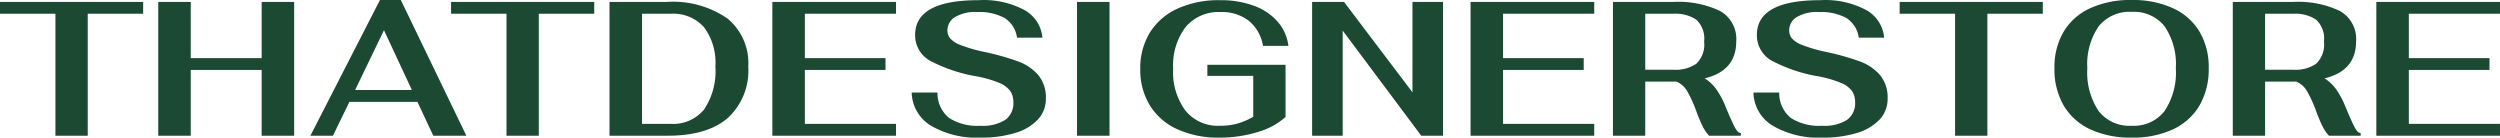 <?xml version="1.0" encoding="UTF-8"?> <svg xmlns="http://www.w3.org/2000/svg" width="261.601" height="14.4" viewBox="0 0 261.601 14.4"><path id="thatdesign_logo" d="M5.94-12.76H.14V-14H15.12v1.24H9.32V0H5.94ZM16.7-14h3.4v5.88h7.42V-14h3.4V0h-3.4V-6.88H20.1V0H16.7ZM43.82-3.54H36.7L34.98,0H32.62L39.9-14.2h2.18L48.94,0H45.48Zm-.58-1.24-2.92-6.26L37.3-4.78Zm9.9-7.98h-5.8V-14H62.32v1.24h-5.8V0H53.14ZM63.92-14h6a10.026,10.026,0,0,1,6.33,1.73,6.028,6.028,0,0,1,2.19,5.03,6.721,6.721,0,0,1-2.15,5.39Q74.14,0,70.04,0H63.92Zm6.4,12.76a4.17,4.17,0,0,0,3.5-1.51A7.2,7.2,0,0,0,75-7.24a6.219,6.219,0,0,0-1.19-4.11,4.31,4.31,0,0,0-3.49-1.41h-3V-1.24ZM80.96-14H93.9v1.24H84.36v4.64H92.8v1.24H84.36v5.64H93.9V0H80.96ZM102.76.2a9.506,9.506,0,0,1-5.19-1.24,4.154,4.154,0,0,1-2.03-3.48h2.7a3.328,3.328,0,0,0,1.21,2.66,5.463,5.463,0,0,0,3.27.82,4.437,4.437,0,0,0,2.62-.62,2.141,2.141,0,0,0,.84-1.84,2.107,2.107,0,0,0-.3-1.14,2.638,2.638,0,0,0-1.17-.88,11.613,11.613,0,0,0-2.55-.72,16.193,16.193,0,0,1-4.45-1.48,3.043,3.043,0,0,1-1.81-2.82q0-3.64,6.62-3.64a9.066,9.066,0,0,1,4.89,1.07,3.681,3.681,0,0,1,1.81,2.85h-2.66a2.873,2.873,0,0,0-1.32-2.07,5.615,5.615,0,0,0-2.84-.61,4.121,4.121,0,0,0-2.35.54,1.626,1.626,0,0,0-.77,1.38,1.331,1.331,0,0,0,.27.82,2.7,2.7,0,0,0,1.1.71,15.222,15.222,0,0,0,2.43.71,26.945,26.945,0,0,1,3.58,1,5.126,5.126,0,0,1,2.12,1.43,3.656,3.656,0,0,1,.8,2.47,3.13,3.13,0,0,1-.85,2.2,5.334,5.334,0,0,1-2.39,1.4A12.057,12.057,0,0,1,102.76.2ZM112.84-14h3.4V0h-3.4ZM127.74.2a10.316,10.316,0,0,1-4.39-.87,6.553,6.553,0,0,1-2.88-2.49,7.072,7.072,0,0,1-1.01-3.82,7.072,7.072,0,0,1,1.01-3.82,6.606,6.606,0,0,1,2.89-2.5,10.385,10.385,0,0,1,4.44-.88,10,10,0,0,1,3.54.58,6.077,6.077,0,0,1,2.48,1.65,4.733,4.733,0,0,1,1.14,2.55H132.3a4.266,4.266,0,0,0-1.49-2.63,4.609,4.609,0,0,0-2.95-.91,4.506,4.506,0,0,0-3.65,1.56A6.618,6.618,0,0,0,122.9-7a6.738,6.738,0,0,0,1.29,4.38,4.356,4.356,0,0,0,3.57,1.58,7.1,7.1,0,0,0,1.8-.21,7.322,7.322,0,0,0,1.72-.73V-6.26h-4.8V-7.42h8.18v5.46a7.4,7.4,0,0,1-2.93,1.58A13.4,13.4,0,0,1,127.74.2Zm9.7-14.2h3.34l7.16,9.46V-14h3.2V0h-2.28l-8.22-11V0h-3.2Zm16.58,0h12.94v1.24h-9.54v4.64h8.44v1.24h-8.44v5.64h9.54V0H154.02ZM180.68-3.1q.56,1.36.93,2.1t.69.72V0h-3.32a4.192,4.192,0,0,1-.69-1.02,14.861,14.861,0,0,1-.65-1.56,13.587,13.587,0,0,0-.94-2.06,2.328,2.328,0,0,0-1.14-1.02H172.3V0h-3.38V-14h6.34a10.209,10.209,0,0,1,4.85.94,3.35,3.35,0,0,1,1.71,3.2q0,3.06-3.3,3.86a4.263,4.263,0,0,1,1.19,1.11A8.631,8.631,0,0,1,180.68-3.1ZM172.3-6.9h2.98a3.866,3.866,0,0,0,2.35-.62,2.768,2.768,0,0,0,.83-2.34,2.683,2.683,0,0,0-.83-2.29,3.913,3.913,0,0,0-2.35-.61H172.3ZM190.84.2a9.506,9.506,0,0,1-5.19-1.24,4.154,4.154,0,0,1-2.03-3.48h2.7a3.328,3.328,0,0,0,1.21,2.66,5.463,5.463,0,0,0,3.27.82,4.437,4.437,0,0,0,2.62-.62,2.141,2.141,0,0,0,.84-1.84,2.107,2.107,0,0,0-.3-1.14,2.638,2.638,0,0,0-1.17-.88,11.613,11.613,0,0,0-2.55-.72,16.193,16.193,0,0,1-4.45-1.48,3.043,3.043,0,0,1-1.81-2.82q0-3.64,6.62-3.64a9.066,9.066,0,0,1,4.89,1.07,3.681,3.681,0,0,1,1.81,2.85h-2.66a2.873,2.873,0,0,0-1.32-2.07,5.615,5.615,0,0,0-2.84-.61,4.121,4.121,0,0,0-2.35.54,1.626,1.626,0,0,0-.77,1.38,1.331,1.331,0,0,0,.27.82,2.7,2.7,0,0,0,1.1.71,15.223,15.223,0,0,0,2.43.71,26.945,26.945,0,0,1,3.58,1,5.126,5.126,0,0,1,2.12,1.43,3.656,3.656,0,0,1,.8,2.47,3.13,3.13,0,0,1-.85,2.2,5.334,5.334,0,0,1-2.39,1.4A12.057,12.057,0,0,1,190.84.2Zm13.88-12.96h-5.8V-14H213.9v1.24h-5.8V0h-3.38ZM223.2.2a10.028,10.028,0,0,1-4.32-.86,6.272,6.272,0,0,1-2.79-2.49,7.51,7.51,0,0,1-.97-3.91,7.269,7.269,0,0,1,.97-3.84,6.269,6.269,0,0,1,2.79-2.45,10.13,10.13,0,0,1,4.32-.85,10.078,10.078,0,0,1,4.3.85,6.269,6.269,0,0,1,2.79,2.45,7.269,7.269,0,0,1,.97,3.84,7.51,7.51,0,0,1-.97,3.91,6.282,6.282,0,0,1-2.78,2.49A9.961,9.961,0,0,1,223.2.2Zm0-1.24a4.069,4.069,0,0,0,3.44-1.54,7.265,7.265,0,0,0,1.18-4.48,7.015,7.015,0,0,0-1.18-4.39,4.1,4.1,0,0,0-3.44-1.51,4.131,4.131,0,0,0-3.45,1.51,6.972,6.972,0,0,0-1.19,4.39,7.265,7.265,0,0,0,1.18,4.48A4.091,4.091,0,0,0,223.2-1.04ZM245.54-3.1q.56,1.36.93,2.1t.69.72V0h-3.32a4.192,4.192,0,0,1-.69-1.02,14.861,14.861,0,0,1-.65-1.56,13.587,13.587,0,0,0-.94-2.06,2.328,2.328,0,0,0-1.14-1.02h-3.26V0h-3.38V-14h6.34a10.209,10.209,0,0,1,4.85.94,3.35,3.35,0,0,1,1.71,3.2q0,3.06-3.3,3.86a4.263,4.263,0,0,1,1.19,1.11A8.631,8.631,0,0,1,245.54-3.1Zm-8.38-3.8h2.98a3.866,3.866,0,0,0,2.35-.62,2.768,2.768,0,0,0,.83-2.34,2.683,2.683,0,0,0-.83-2.29,3.913,3.913,0,0,0-2.35-.61h-2.98ZM248.8-14h12.94v1.24H252.2v4.64h8.44v1.24H252.2v5.64h9.54V0H248.8Z" transform="translate(-0.14 14.2)" fill="#1b4932"></path></svg> 
